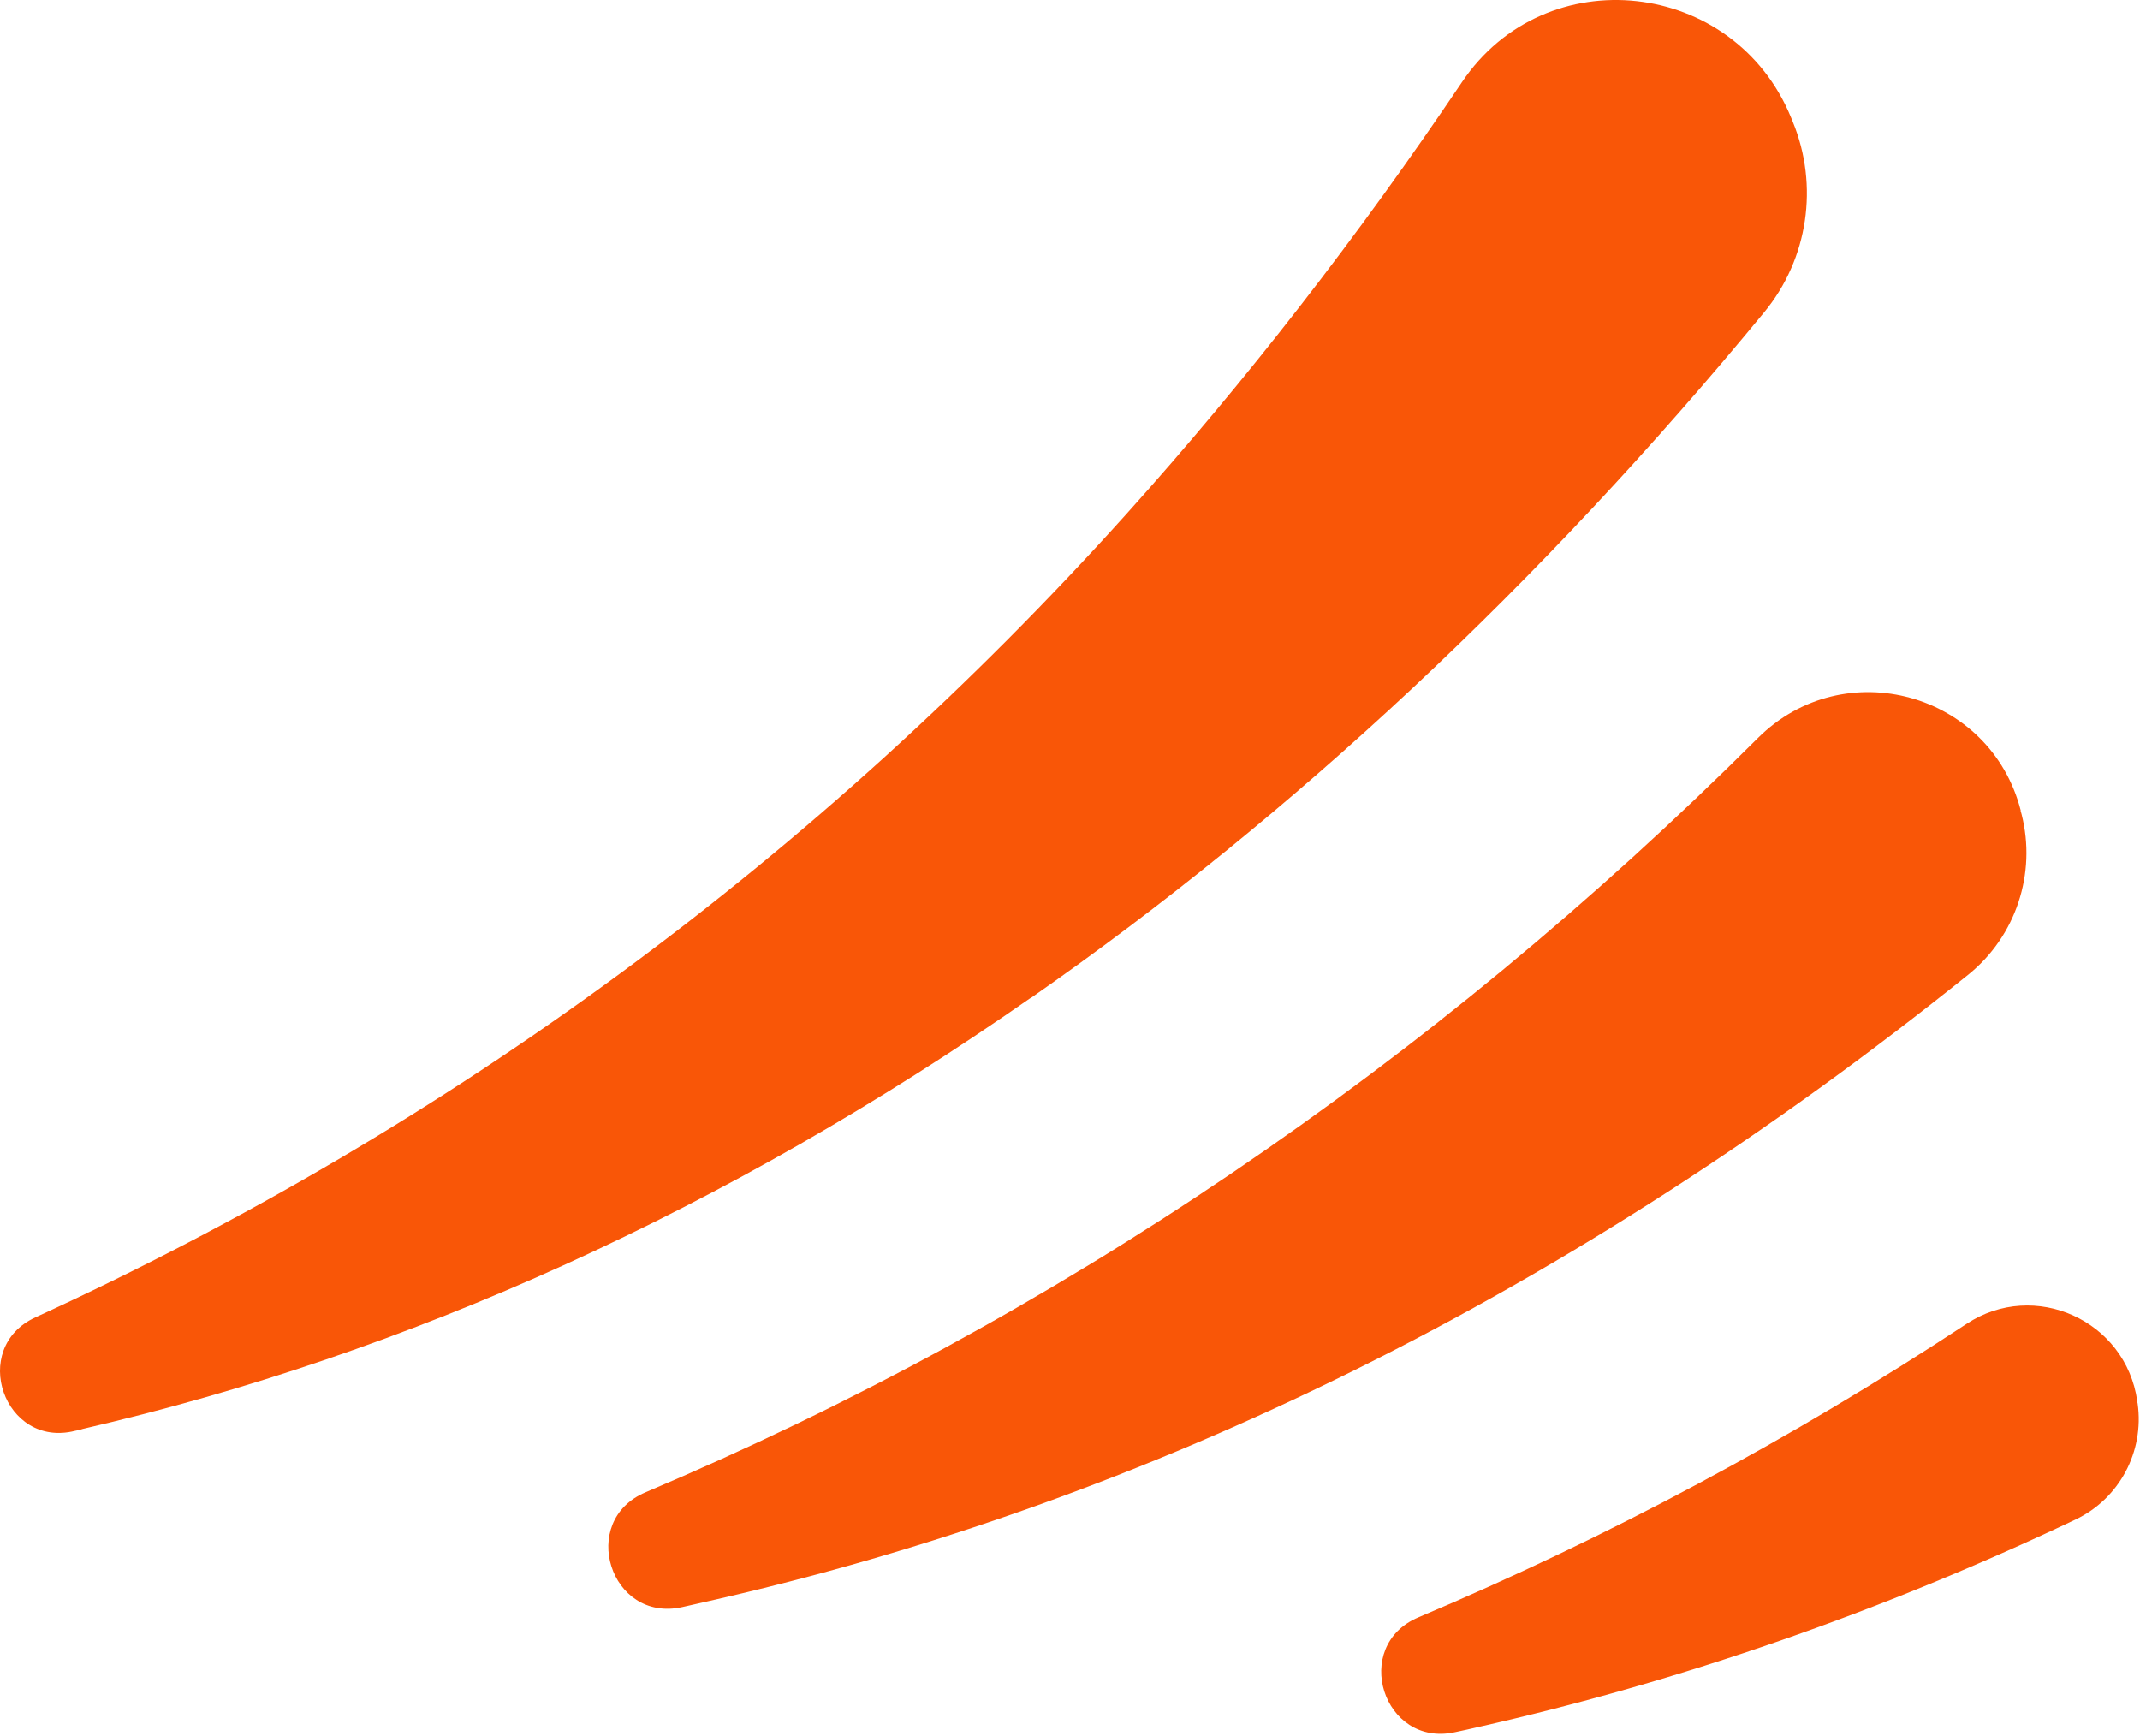 <svg width="668" height="542" viewBox="0 0 668 542" fill="none" xmlns="http://www.w3.org/2000/svg">
<g style="mix-blend-mode:color">
<path d="M321.641 311.542C227.256 377.331 127.714 422.549 25.751 446.049L25.368 446.177C24.732 446.368 24.096 446.495 23.459 446.622C1.296 452.227 -9.723 420.766 11.039 411.212C140.324 351.92 255.215 267.662 351.637 160.413C388.894 118.952 423.861 73.926 456.341 25.651C482.453 -13.198 541.299 -6.638 559.068 36.669C559.259 37.115 559.449 37.56 559.64 38.07C567.792 57.94 564.417 80.804 550.724 97.426C480.86 182.321 403.988 254.288 321.641 311.606V311.542Z" fill="#F95607"/>
<path d="M630.719 253.016C630.847 253.398 630.909 253.781 631.036 254.163C635.749 272.632 629.254 292.248 614.415 304.221C491.499 402.999 359.093 468.788 220.255 499.995C217.835 500.568 215.352 501.078 212.931 501.651C190.45 506.618 180.323 474.711 201.531 465.795C328.778 411.979 446.155 332.689 548.691 230.407C575.631 203.532 621.356 216.205 630.781 253.016H630.719Z" fill="#F95607"/>
<path d="M667.273 438.152C669.374 453.119 661.542 467.83 647.849 474.326C587.156 503.113 524.613 524.83 461.372 539.096C458.952 539.669 456.596 540.179 454.176 540.688C431.758 545.592 421.568 513.749 442.776 504.833C502.068 479.803 559.262 449.17 613.842 413.25C635.049 399.239 663.579 412.168 667.145 437.324C667.145 437.579 667.209 437.897 667.273 438.152Z" fill="#F95607"/>
</g>
</svg>
